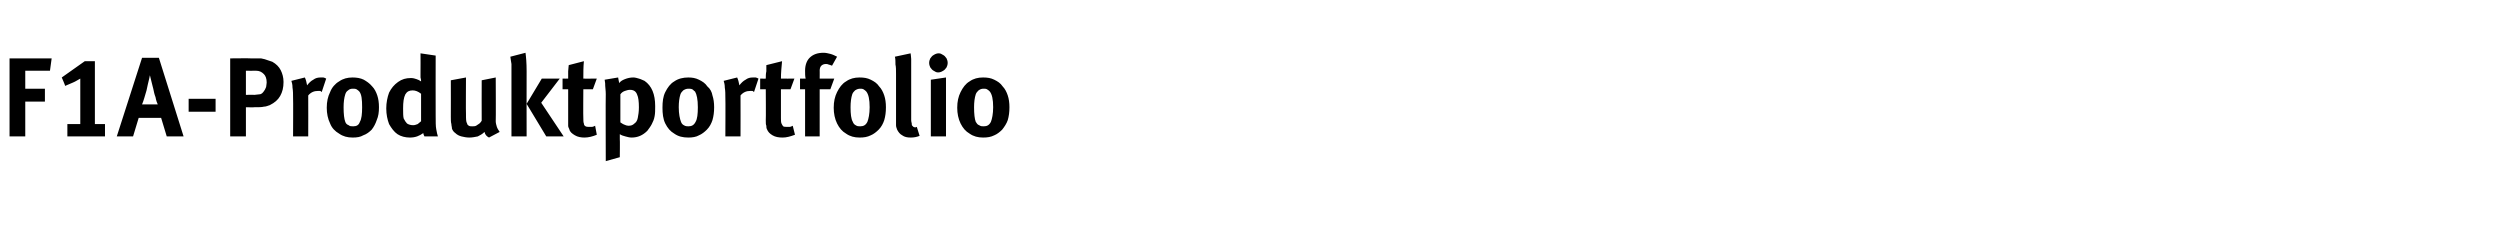 <?xml version="1.0" standalone="no"?><!DOCTYPE svg PUBLIC "-//W3C//DTD SVG 1.1//EN" "http://www.w3.org/Graphics/SVG/1.1/DTD/svg11.dtd"><svg xmlns="http://www.w3.org/2000/svg" version="1.1" width="445.3px" height="40.7px" viewBox="0 -9 445.3 40.7" style="top:-9px"><desc>F1A Produktportfolio</desc><defs/><g id="Polygon167341"><path d="m4.5 15.3l-2.8 0l0-13.9l7.5 0l-.3 2.2l-4.4 0l0 3.2l3.5 0l0 2.3l-3.5 0l0 6.2zm7.5 0l0-2.2l2.3 0c0 0 0-8.1 0-8.1c-.4.2-.8.5-1.3.7c-.5.2-.9.4-1.4.6c.04-.04-.6-1.5-.6-1.5l4.1-2.9l1.8 0l0 11.2l1.8 0l0 2.2l-6.7 0zm11.7 0l-2.9 0l4.5-14l3 0l4.4 14l-3 0l-1-3.3l-4 0l-1 3.3zm4.4-5.7c-.1-.2-.3-.7-.4-1.3c-.2-.5-.3-1-.4-1.5c0 .04-.6-2.4-.6-2.4c0 0-.08.48-.1.5c-.2.9-.4 1.6-.5 2.2c-.3 1-.5 1.8-.8 2.5c0 0 2.8 0 2.8 0zm10.3 1.3l-4.8 0l0-2.3l4.8 0l0 2.3zm2.6 4.4l0-13.9c0 0 3.66-.04 3.7 0c.7 0 1.3 0 1.8 0c.5.1.9.2 1.1.3c.3.1.6.2.9.3c.7.4 1.2.9 1.5 1.5c.3.6.5 1.3.5 2.1c0 1-.2 1.8-.6 2.5c-.4.7-1 1.2-1.8 1.6c-.3.1-.7.3-1.1.3c-.4.1-.9.1-1.7.1c.04.04-1.5 0-1.5 0l0 5.2l-2.8 0zm4.3-7.4c.3 0 .6-.1.9-.1c.2 0 .4-.1.5-.2c.1-.1.3-.3.4-.5c.1-.1.2-.4.3-.6c0-.2.1-.5.1-.8c0-.7-.2-1.2-.5-1.5c-.4-.4-.8-.6-1.4-.6c-.02.02-1.8 0-1.8 0l0 4.3c0 0 1.46-.04 1.5 0zm6.9.5c0-.6 0-1.2-.1-1.8c0-.5-.1-.9-.2-1.2c0 0 2.4-.6 2.4-.6c.2.4.3.9.4 1.4c.3-.4.7-.8 1.1-1c.4-.3.8-.4 1.3-.4c.2 0 .3 0 .5 0c.1 0 .3.1.5.2c0 0-.8 2.4-.8 2.4c-.1-.1-.2-.2-.3-.2c-.2 0-.3 0-.4 0c-.6 0-1.2.2-1.7.8c.02.02 0 7.3 0 7.3l-2.7 0c0 0 .04-6.88 0-6.9zm10.6 7.1c-.9 0-1.7-.2-2.4-.7c-.7-.4-1.3-1-1.6-1.8c-.4-.8-.6-1.8-.6-2.8c0-1.1.2-2 .6-2.8c.3-.8.9-1.5 1.6-1.9c.7-.5 1.5-.7 2.4-.7c.7 0 1.4.1 2 .4c.5.3 1 .6 1.5 1.2c.4.4.7 1 .9 1.6c.2.6.3 1.3.3 2.1c0 .9-.1 1.6-.4 2.3c-.2.6-.5 1.2-.9 1.7c-.4.4-.9.8-1.5 1c-.5.3-1.1.4-1.9.4c0 0 0 0 0 0zm.1-2c.6 0 1-.2 1.2-.8c.3-.5.4-1.4.4-2.6c0-1.4-.1-2.3-.5-2.8c-.1-.1-.3-.3-.5-.4c-.2-.1-.4-.1-.7-.1c-.3 0-.6.1-.8.3c-.3.2-.4.4-.5.7c-.2.6-.3 1.4-.3 2.3c0 1.2.1 2.1.3 2.6c.1.3.3.5.6.6c.2.2.5.2.8.2c0 0 0 0 0 0zm10.1 2c-.8 0-1.6-.2-2.2-.6c-.6-.4-1.1-1.1-1.5-1.8c-.3-.8-.5-1.7-.5-2.8c0-1 .2-2 .5-2.8c.4-.8.9-1.4 1.6-1.9c.7-.5 1.4-.7 2.3-.7c.4 0 .7.1 1 .2c.3.1.5.2.8.4c0-.2 0-.4-.1-.7c0-.2 0-.5 0-.8c.02-.02 0-3.5 0-3.5l2.7.4c0 0-.02 10.62 0 10.6c0 1.2 0 2 .1 2.5c.1.6.2 1 .3 1.3c0 0-2.4 0-2.4 0c-.1-.2-.2-.4-.2-.6c-.7.5-1.4.8-2.4.8c0 0 0 0 0 0zm.6-2.2c.3 0 .5-.1.8-.2c.2-.2.4-.3.6-.5c0 0 0-4.9 0-4.9c-.5-.4-1-.6-1.5-.6c-.6 0-1 .2-1.3.7c-.3.6-.4 1.4-.4 2.5c0 .8 0 1.4.1 1.8c.2.4.4.7.6.9c.3.2.7.3 1.1.3c0 0 0 0 0 0zm13.5 2.2c-.4-.2-.7-.5-.8-1c-.4.4-.8.6-1.2.8c-.5.1-1 .2-1.5.2c-.5 0-1-.1-1.4-.2c-.4-.1-.8-.3-1.1-.6c-.3-.2-.5-.5-.6-.8c0-.3-.1-.5-.1-.8c-.1-.3-.1-.8-.1-1.3c.02.02 0-6.5 0-6.5l2.7-.5c0 0-.04 6.54 0 6.5c0 .9 0 1.4.2 1.7c0 .2.2.3.3.4c.2.1.4.1.6.1c.2 0 .5 0 .7-.1c.2-.1.4-.3.6-.4c.2-.2.3-.3.4-.5c-.02.02 0-7.2 0-7.2l2.5-.5c0 0 .04 7.8 0 7.8c0 .3.1.7.2 1c.1.3.3.6.5.9c0 0-1.9 1-1.9 1zm4-11.8c0-.5 0-.9 0-1.3c-.1-.4-.1-.8-.2-1.3c0 0 2.7-.7 2.7-.7c.1.7.2 1.8.2 3.3c-.02.02 0 11.6 0 11.6l-2.7 0c0 0 0-11.58 0-11.6zm9.3 11.6l-3.1 0l-3.5-5.8l2.7-4.5l3.2 0l-3.3 4.3l4 6zm3.7.2c-.6 0-1.2-.1-1.7-.4c-.5-.3-.9-.6-1-1.1c-.1-.2-.2-.4-.2-.6c0-.2 0-.5 0-1c0 .02 0-5.5 0-5.5l-1 0l0-1.9c0 0 1 .02 1 0c0-.4 0-.9 0-1.3c0-.4.1-.8.1-1.1c0 0 2.7-.7 2.7-.7c-.1 1-.1 2.1-.1 3.1c-.04.02 2.4 0 2.4 0l-.7 1.9l-1.7 0c0 0-.04 5.1 0 5.1c0 .4 0 .8.1 1c0 .2.1.4.3.5c.2.1.4.1.7.1c.1 0 .3 0 .4 0c.2 0 .4-.1.6-.2c0 0 .3 1.6.3 1.6c-.7.3-1.5.5-2.2.5c0 0 0 0 0 0zm3.8-7.7c0-.7-.1-1.2-.1-1.5c0-.3 0-.6-.1-1.1c0 0 2.4-.4 2.4-.4c.1.4.1.7.2 1c.2-.3.5-.5 1-.7c.5-.2 1-.3 1.5-.3c.3 0 .7.1 1 .2c.4.1.7.3 1 .4c1.3.9 1.9 2.4 1.9 4.5c0 .7 0 1.3-.1 1.8c-.1.6-.3 1-.5 1.4c-.2.4-.5.8-.8 1.2c-.8.8-1.7 1.2-2.8 1.2c-.4 0-.7-.1-1.1-.2c-.4-.1-.7-.2-1-.4c0 .2 0 .5 0 .9c.04-.02 0 3.2 0 3.2l-2.5.7c0 0-.04-11.88 0-11.9zm4 5.6c.5 0 .8-.1 1.1-.4c.3-.2.5-.5.6-1c.1-.5.2-1.1.2-1.9c0-1-.1-1.8-.3-2.2c-.2-.6-.6-.9-1.3-.9c-.3 0-.6.1-.9.2c-.3.1-.6.3-.8.6c0 0 0 5 0 5c.2.1.4.3.7.4c.2.1.5.2.7.2c0 0 0 0 0 0zm10.7 2.1c-1 0-1.8-.2-2.5-.7c-.7-.4-1.2-1-1.6-1.8c-.4-.8-.5-1.8-.5-2.8c0-1.1.1-2 .5-2.8c.4-.8.9-1.5 1.6-1.9c.7-.5 1.6-.7 2.5-.7c.7 0 1.3.1 1.9.4c.6.3 1.1.6 1.5 1.2c.5.4.8 1 .9 1.6c.2.6.3 1.3.3 2.1c0 .9-.1 1.6-.3 2.3c-.2.6-.5 1.2-1 1.7c-.4.4-.9.8-1.4 1c-.5.3-1.2.4-1.9.4c0 0 0 0 0 0zm0-2c.6 0 1-.2 1.3-.8c.3-.5.4-1.4.4-2.6c0-1.4-.2-2.3-.5-2.8c-.2-.1-.3-.3-.5-.4c-.2-.1-.5-.1-.7-.1c-.3 0-.6.1-.9.3c-.2.2-.4.4-.5.7c-.2.6-.3 1.4-.3 2.3c0 1.2.2 2.1.4 2.6c.1.3.3.5.5.6c.3.2.6.2.8.2c0 0 0 0 0 0zm6.6-5.1c0-.6 0-1.2-.1-1.8c0-.5-.1-.9-.2-1.2c0 0 2.4-.6 2.4-.6c.2.4.3.9.4 1.4c.3-.4.7-.8 1.1-1c.4-.3.8-.4 1.3-.4c.2 0 .3 0 .5 0c.1 0 .3.1.5.2c0 0-.8 2.4-.8 2.4c-.1-.1-.2-.2-.3-.2c-.2 0-.3 0-.4 0c-.6 0-1.2.2-1.7.8c.02.02 0 7.3 0 7.3l-2.7 0c0 0 .04-6.88 0-6.9zm10.2 7.1c-.7 0-1.3-.1-1.8-.4c-.5-.3-.8-.6-1-1.1c-.1-.2-.1-.4-.1-.6c-.1-.2-.1-.5-.1-1c.04.02 0-5.5 0-5.5l-1 0l0-1.9c0 0 1.04.02 1 0c0-.4 0-.9.1-1.3c0-.4 0-.8 0-1.1c0 0 2.8-.7 2.8-.7c-.1 1-.2 2.1-.2 3.1c0 .02 2.4 0 2.4 0l-.7 1.9l-1.7 0c0 0 0 5.1 0 5.1c0 .4 0 .8.1 1c.1.2.2.4.3.5c.2.1.4.1.8.1c.1 0 .2 0 .4 0c.1 0 .3-.1.5-.2c0 0 .4 1.6.4 1.6c-.8.3-1.5.5-2.2.5c0 0 0 0 0 0zm4-.2l0-8.4l-.9 0l0-1.9c0 0 .98.02 1 0c-.1-.4-.1-.9-.1-1.4c0-1 .3-1.8.8-2.3c.6-.6 1.4-.9 2.5-.9c.4 0 .8.1 1.2.2c.4.1.8.3 1.2.5c0 0-.9 1.6-.9 1.6c-.3-.1-.5-.2-.6-.2c-.2-.1-.3-.1-.5-.1c-.3 0-.6.1-.8.3c-.2.2-.3.5-.3.9c.02-.04 0 1.4 0 1.4l2.6 0l-.7 1.9l-1.9 0l0 8.4l-2.6 0zm9.7.2c-.9 0-1.7-.2-2.4-.7c-.7-.4-1.2-1-1.6-1.8c-.4-.8-.6-1.8-.6-2.8c0-1.1.2-2 .6-2.8c.4-.8.9-1.5 1.6-1.9c.7-.5 1.5-.7 2.4-.7c.8 0 1.4.1 2 .4c.6.3 1.1.6 1.5 1.2c.4.4.7 1 .9 1.6c.2.6.3 1.3.3 2.1c0 .9-.1 1.6-.3 2.3c-.2.6-.5 1.2-1 1.7c-.4.4-.9.8-1.4 1c-.6.3-1.2.4-2 .4c0 0 0 0 0 0zm.1-2c.6 0 1-.2 1.3-.8c.2-.5.4-1.4.4-2.6c0-1.4-.2-2.3-.6-2.8c-.1-.1-.3-.3-.5-.4c-.2-.1-.4-.1-.6-.1c-.3 0-.6.1-.9.3c-.2.2-.4.4-.5.7c-.2.6-.3 1.4-.3 2.3c0 1.2.1 2.1.4 2.6c.1.3.3.5.5.6c.3.2.5.2.8.2c0 0 0 0 0 0zm9 2c-.6 0-1.1-.1-1.5-.4c-.4-.2-.7-.6-.9-1c-.1-.3-.2-.5-.2-.8c0-.3 0-.8 0-1.5c0 0 0-7.6 0-7.6c0-.7 0-1.3-.1-1.7c0-.5 0-1-.1-1.4c0 0 2.8-.6 2.8-.6c0 .2.1.6.1 1c0 .4 0 .9 0 1.6c0 0 0 8 0 8c0 .5 0 .9 0 1.3c0 .3.1.5.1.6c0 .2 0 .3.1.4c.1.1.1.1.2.2c.1 0 .2.1.3.1c.1 0 .2-.1.3-.1c0 0 .5 1.6.5 1.6c-.5.2-1 .3-1.6.3c0 0 0 0 0 0zm4.9-11.6c-.3 0-.5-.1-.8-.3c-.2-.1-.4-.3-.6-.6c-.1-.2-.2-.5-.2-.8c0-.3.1-.6.2-.8c.2-.3.4-.5.6-.6c.3-.2.6-.3.9-.3c.3 0 .5.1.8.3c.2.1.4.3.6.6c.1.2.2.5.2.8c0 .3-.1.6-.2.8c-.2.3-.4.5-.6.6c-.3.2-.6.3-.9.3c0 0 0 0 0 0zm1.4 11.4l-2.7 0l0-10.1l2.7-.4l0 10.5zm6.6.2c-.9 0-1.7-.2-2.4-.7c-.7-.4-1.2-1-1.6-1.8c-.4-.8-.6-1.8-.6-2.8c0-1.1.2-2 .6-2.8c.4-.8.9-1.5 1.6-1.9c.7-.5 1.5-.7 2.4-.7c.8 0 1.4.1 2 .4c.6.3 1.1.6 1.5 1.2c.4.4.7 1 .9 1.6c.2.6.3 1.3.3 2.1c0 .9-.1 1.6-.3 2.3c-.2.6-.6 1.2-1 1.7c-.4.4-.9.8-1.4 1c-.6.3-1.2.4-2 .4c0 0 0 0 0 0zm.1-2c.6 0 1-.2 1.3-.8c.2-.5.4-1.4.4-2.6c0-1.4-.2-2.3-.6-2.8c-.1-.1-.3-.3-.5-.4c-.2-.1-.4-.1-.6-.1c-.4 0-.6.1-.9.3c-.2.2-.4.4-.5.7c-.2.6-.3 1.4-.3 2.3c0 1.2.1 2.1.3 2.6c.2.3.3.5.6.6c.3.2.5.2.8.2c0 0 0 0 0 0z" stroke="none" fill="#000"/></g></svg>